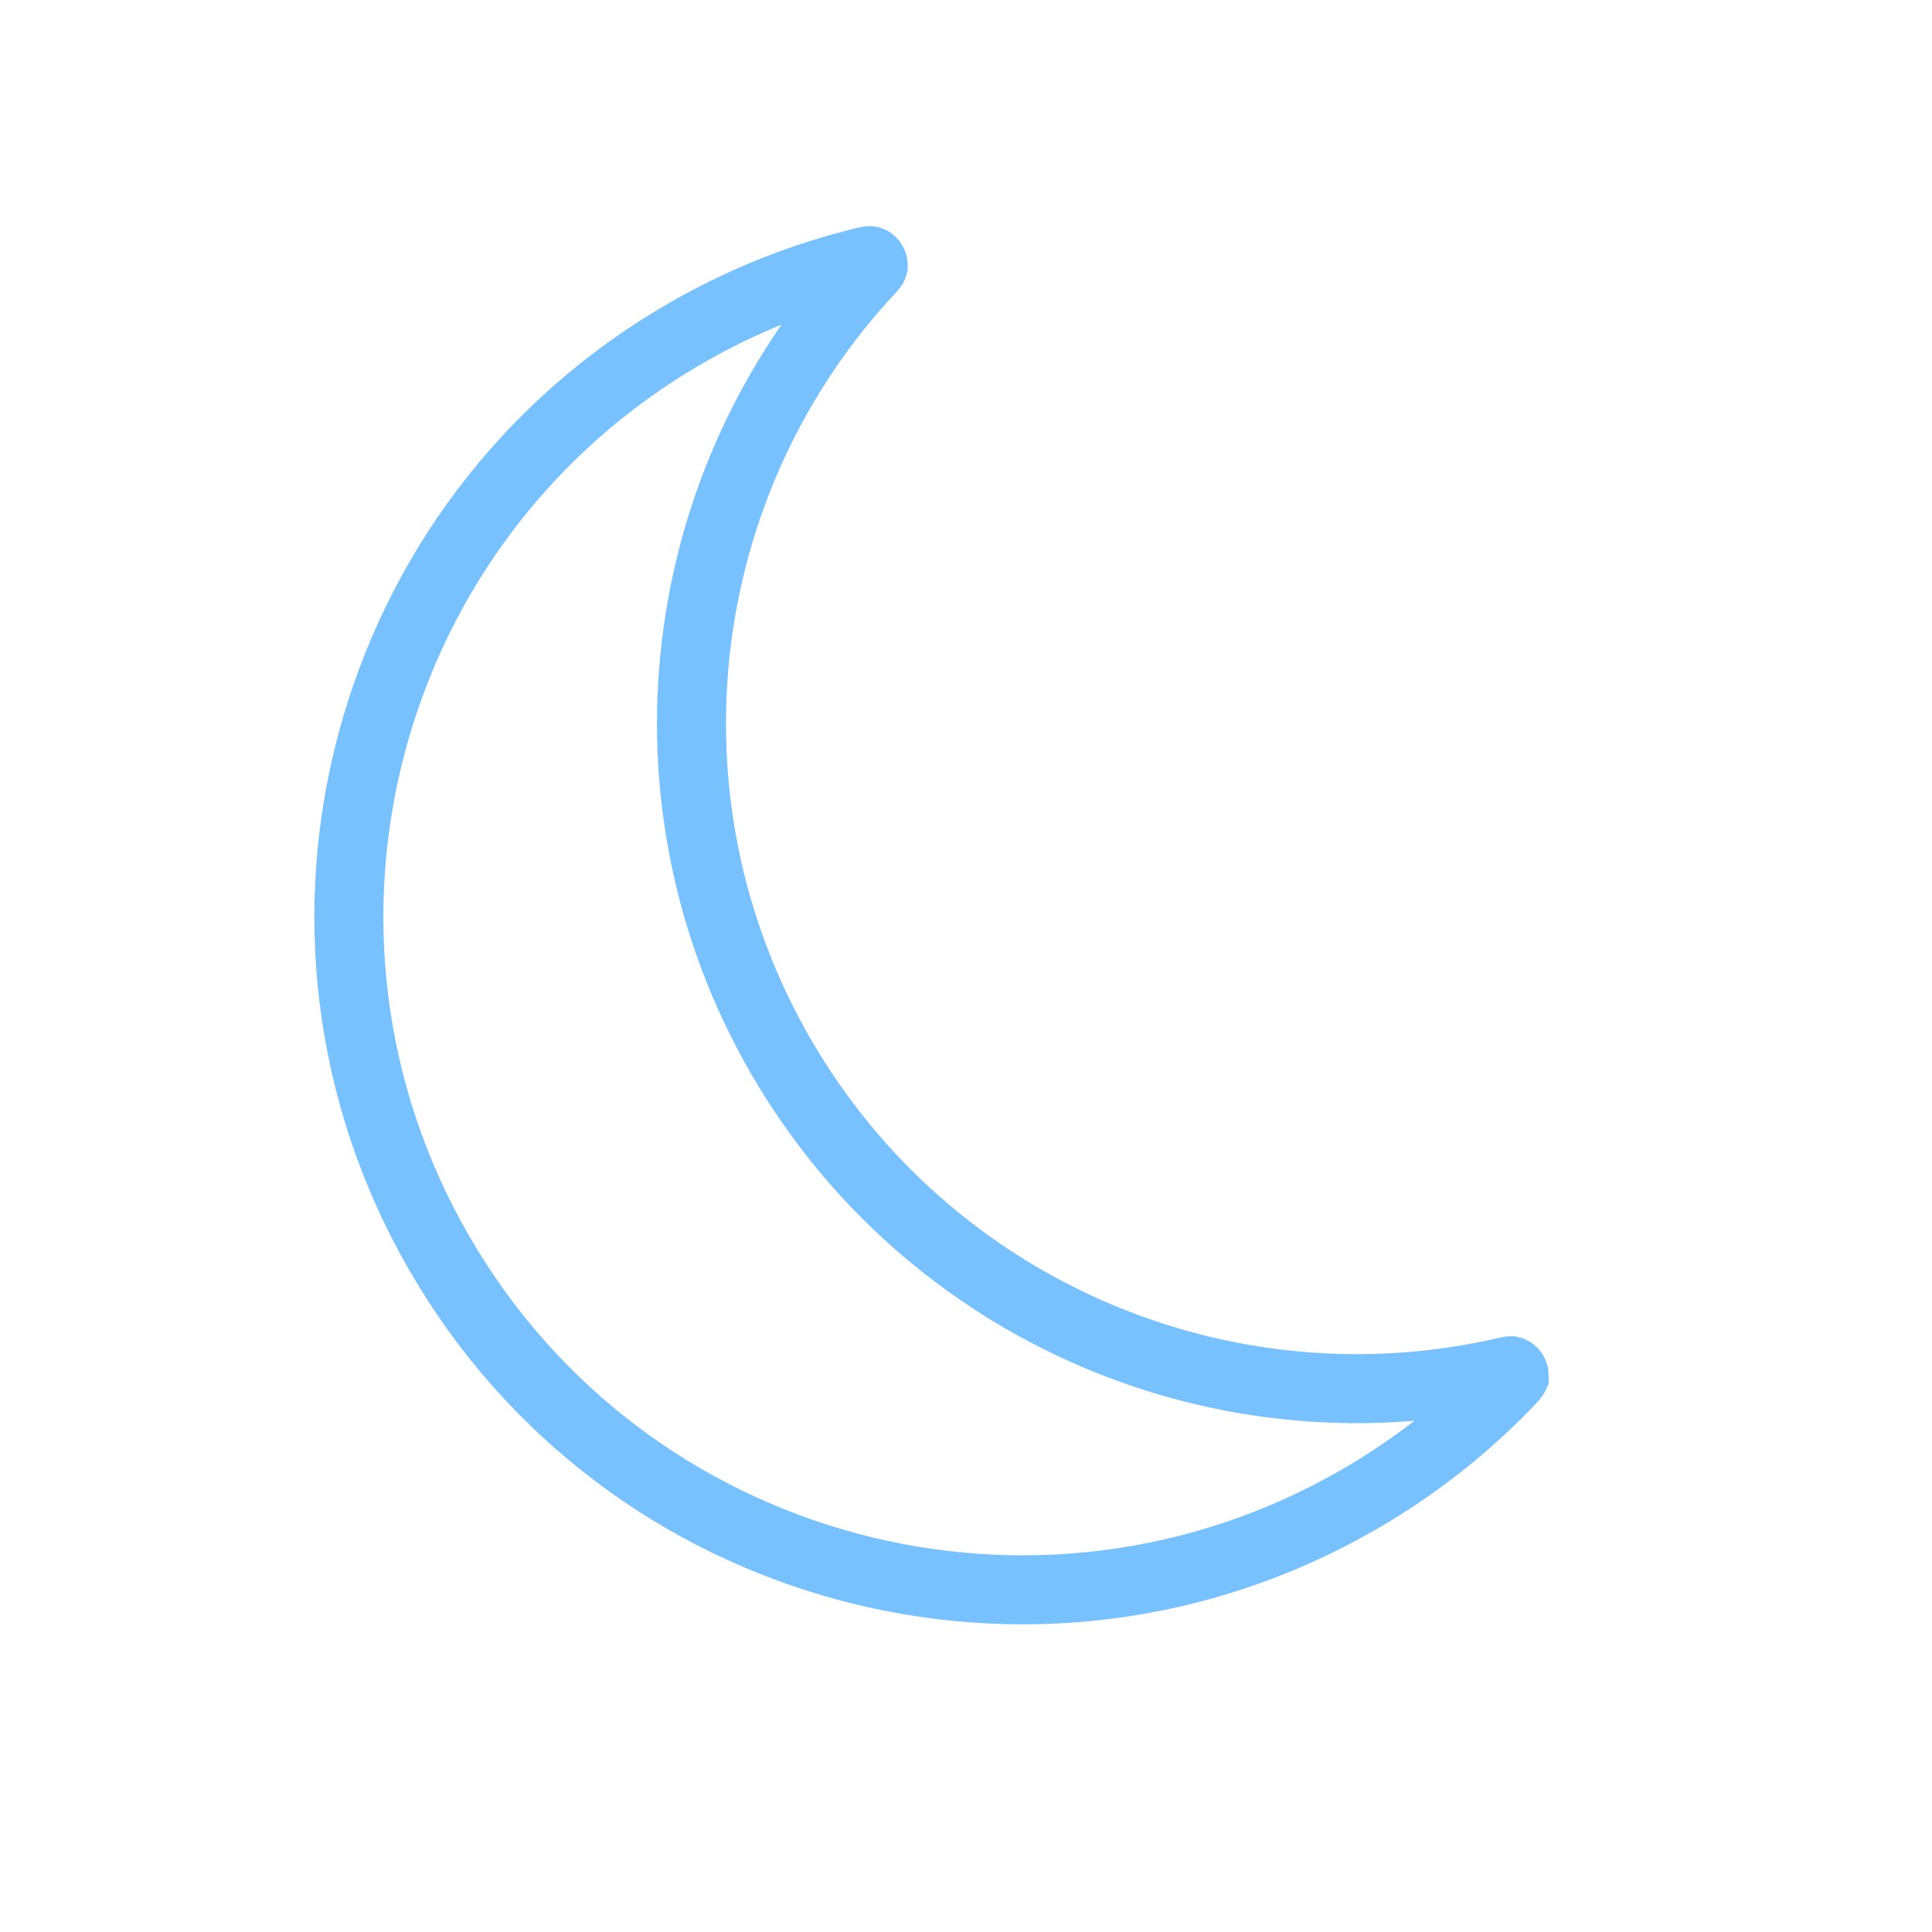 <svg width="28" height="28" viewBox="0 0 28 28" fill="none" xmlns="http://www.w3.org/2000/svg">
<path d="M12.58 3.78C12.594 3.777 12.603 3.777 12.607 3.778C12.611 3.778 12.614 3.779 12.618 3.781C12.625 3.784 12.636 3.792 12.645 3.808C12.655 3.824 12.656 3.838 12.656 3.846C12.655 3.85 12.655 3.853 12.653 3.857C12.651 3.861 12.647 3.868 12.637 3.879C9.746 6.951 9.172 11.594 11.313 15.303C13.455 19.013 17.763 20.837 21.869 19.869C21.883 19.866 21.892 19.866 21.896 19.866C21.9 19.867 21.903 19.868 21.906 19.869C21.914 19.873 21.925 19.881 21.934 19.897C21.943 19.913 21.945 19.927 21.944 19.935C21.944 19.937 21.944 19.938 21.944 19.94C21.943 19.942 21.943 19.944 21.942 19.946C21.94 19.95 21.936 19.957 21.926 19.968C21.278 20.656 20.53 21.25 19.694 21.732C15.027 24.427 9.059 22.828 6.365 18.16C3.67 13.493 5.269 7.525 9.936 4.831C10.772 4.348 11.66 3.997 12.58 3.78Z" stroke="#77C1FF"/>
</svg>
